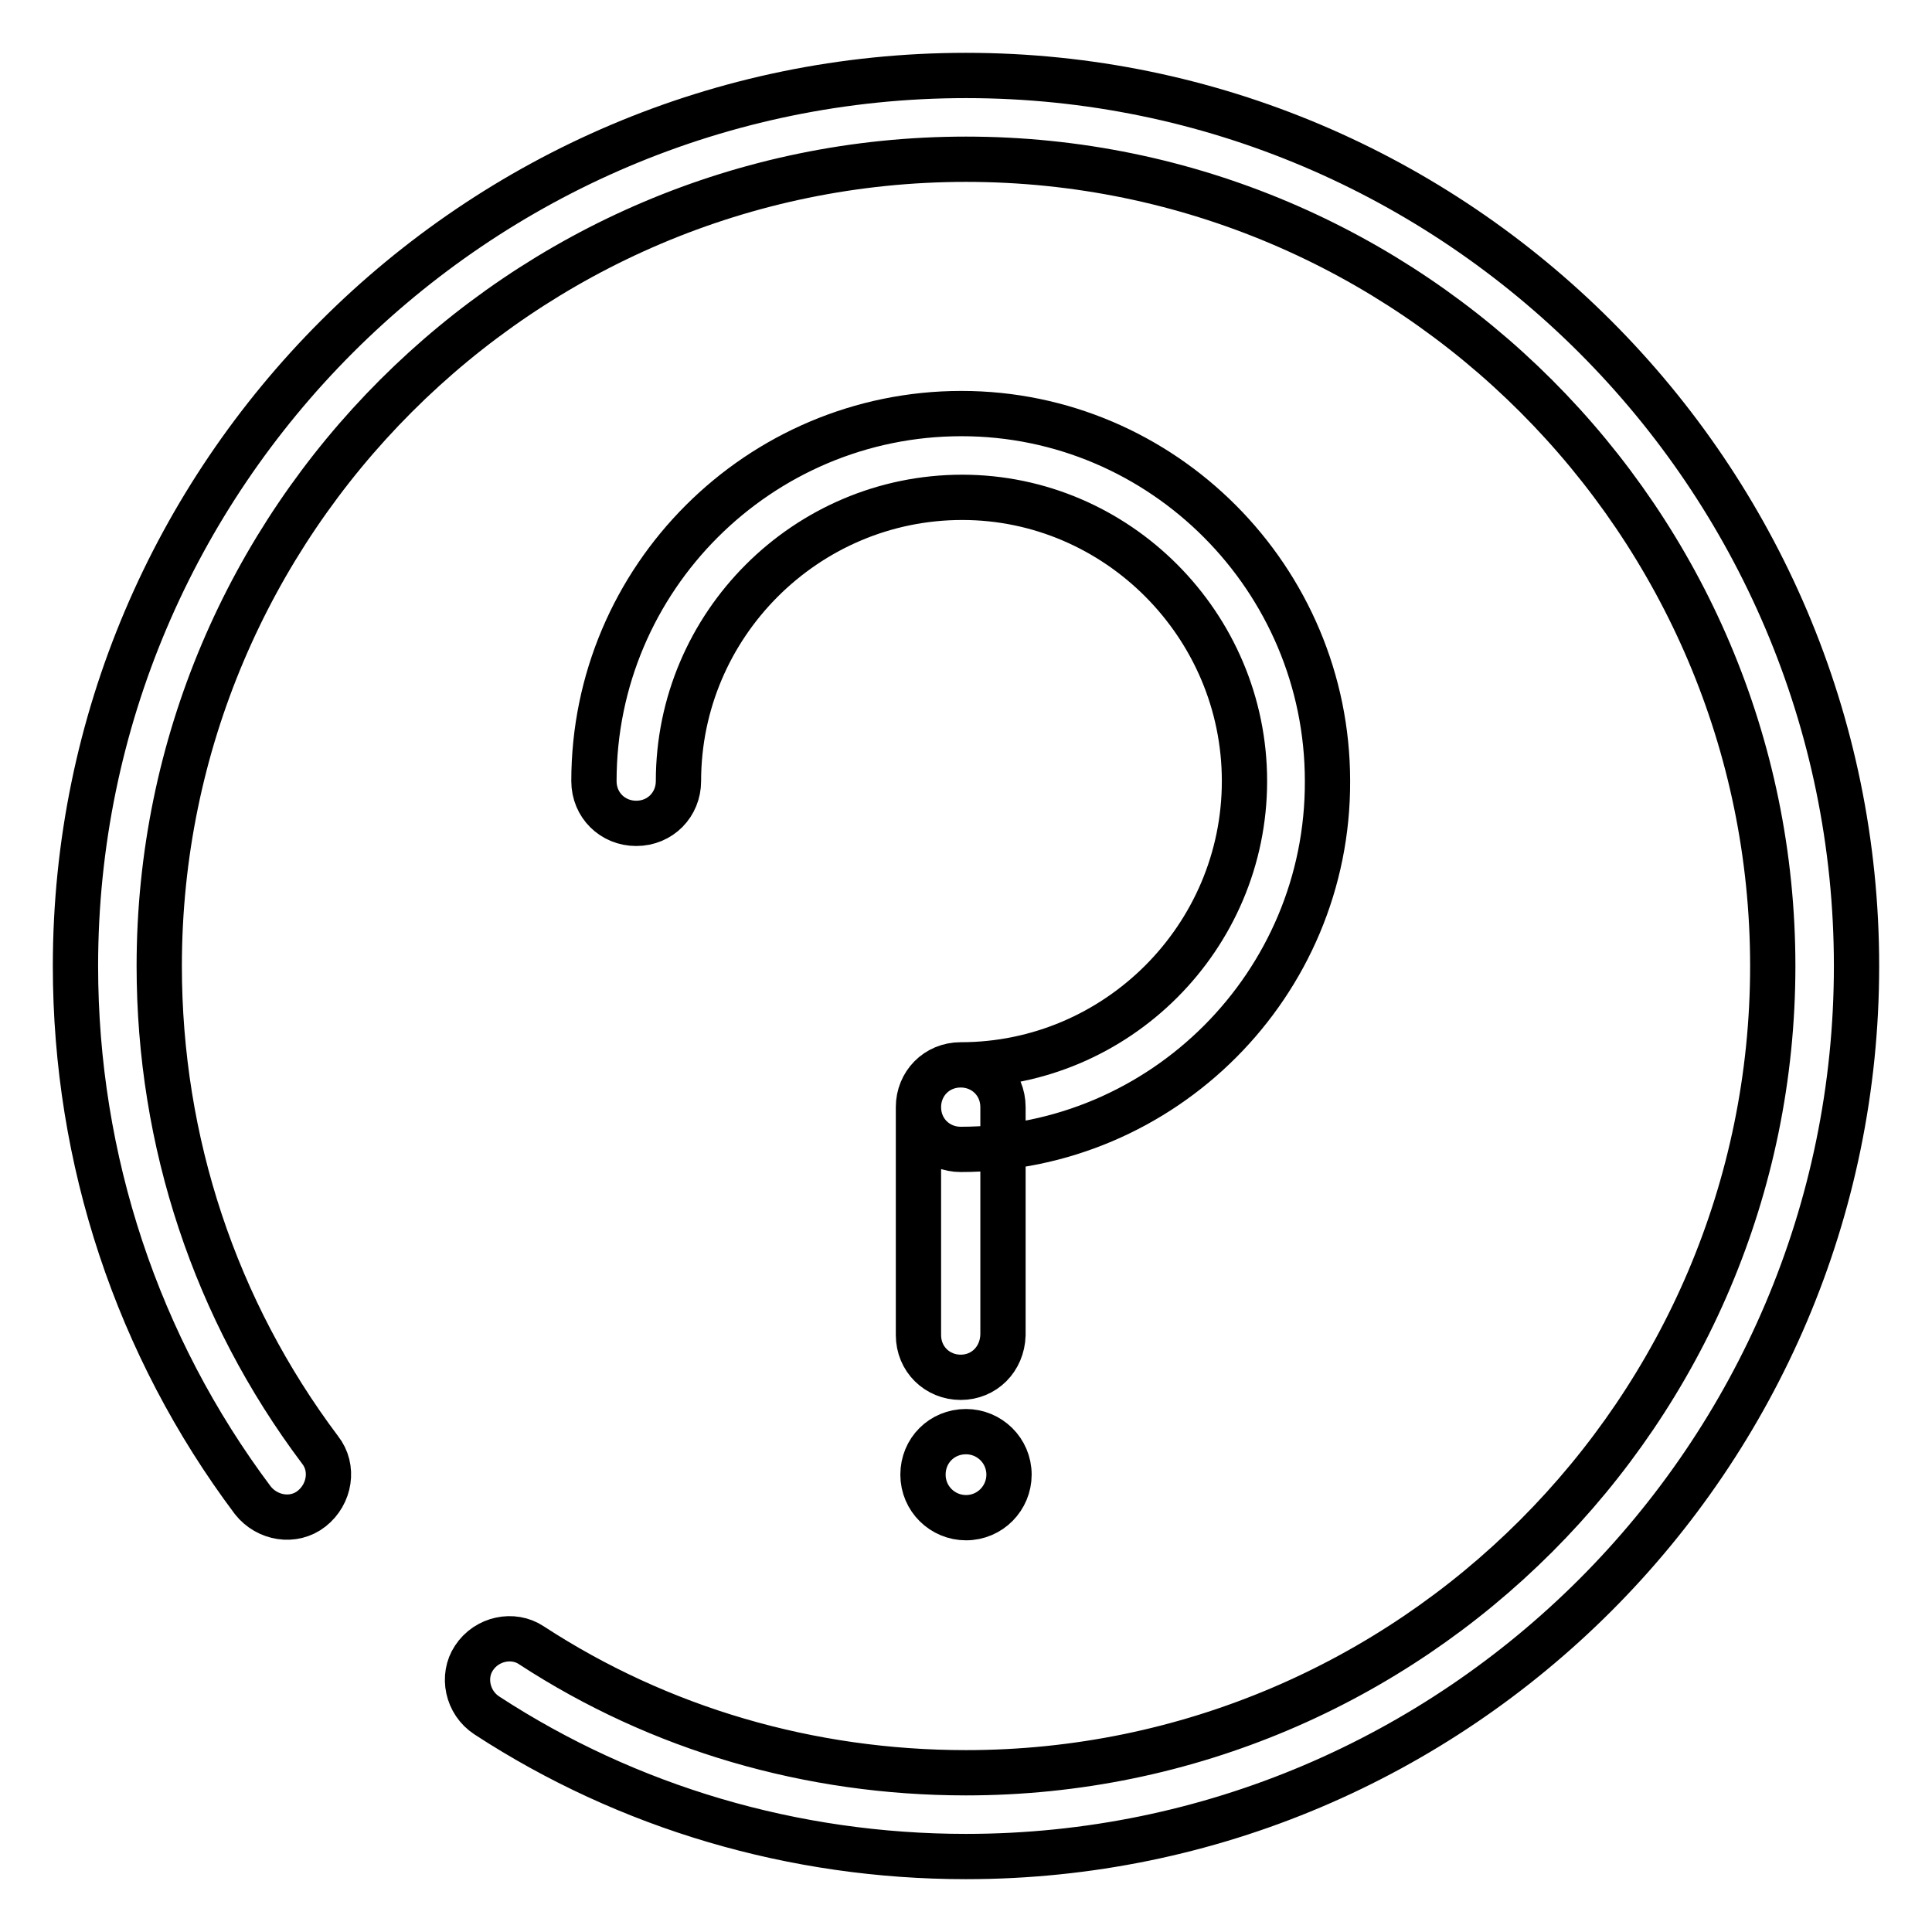 <?xml version="1.0" encoding="utf-8"?>
<!-- Svg Vector Icons : http://www.onlinewebfonts.com/icon -->
<!DOCTYPE svg PUBLIC "-//W3C//DTD SVG 1.1//EN" "http://www.w3.org/Graphics/SVG/1.1/DTD/svg11.dtd">
<svg version="1.1" xmlns="http://www.w3.org/2000/svg" xmlns:xlink="http://www.w3.org/1999/xlink" x="0px" y="0px" viewBox="0 0 256 256" enable-background="new 0 0 256 256" xml:space="preserve">
<g> <path stroke-width="6" fill-opacity="0" stroke="#000000"  d="M128,246c-22.8,0-44.8-6.5-63.5-18.7c-2.6-1.7-3.3-5.2-1.7-7.6c1.7-2.6,5.2-3.3,7.6-1.7 c17,11.1,36.9,16.9,57.6,16.9c58.9,0,106.9-48,106.9-106.9c0-58.9-48-106.9-106.9-106.9c-58.9,0-106.9,48-106.9,106.9 c0,23.3,7.4,45.6,21.3,64.1c1.9,2.4,1.3,5.9-1.1,7.8c-2.4,1.9-5.9,1.3-7.8-1.1C18.2,178.4,10,153.7,10,128C10,63,63,10,128,10 c65,0,118,53,118,118C246,193,193,246,128,246z M127.3,152.3c-3.1,0-5.6-2.4-5.6-5.6c0-3.1,2.4-5.6,5.6-5.6 c20.7,0,37.6-16.9,37.6-37.6c0-20.7-16.9-37.6-37.4-37.6c-20.7,0-37.6,16.9-37.6,37.6c0,3.1-2.4,5.6-5.6,5.6 c-3.1,0-5.6-2.4-5.6-5.6c0-26.9,21.9-48.7,48.7-48.7c26.7,0,48.5,21.9,48.5,48.7C176,130.4,154.1,152.3,127.3,152.3z M127.3,182.5 c-3.1,0-5.6-2.4-5.6-5.6v-30.2c0-3.1,2.4-5.6,5.6-5.6c3.1,0,5.6,2.4,5.6,5.6v30.2C132.8,180.1,130.4,182.5,127.3,182.5z  M122.3,195.4c0,3.2,2.6,5.7,5.7,5.7c3.2,0,5.7-2.6,5.7-5.7c0,0,0,0,0,0c0-3.2-2.6-5.7-5.7-5.7 C124.8,189.7,122.3,192.2,122.3,195.4C122.3,195.4,122.3,195.4,122.3,195.4z"/></g>
</svg>